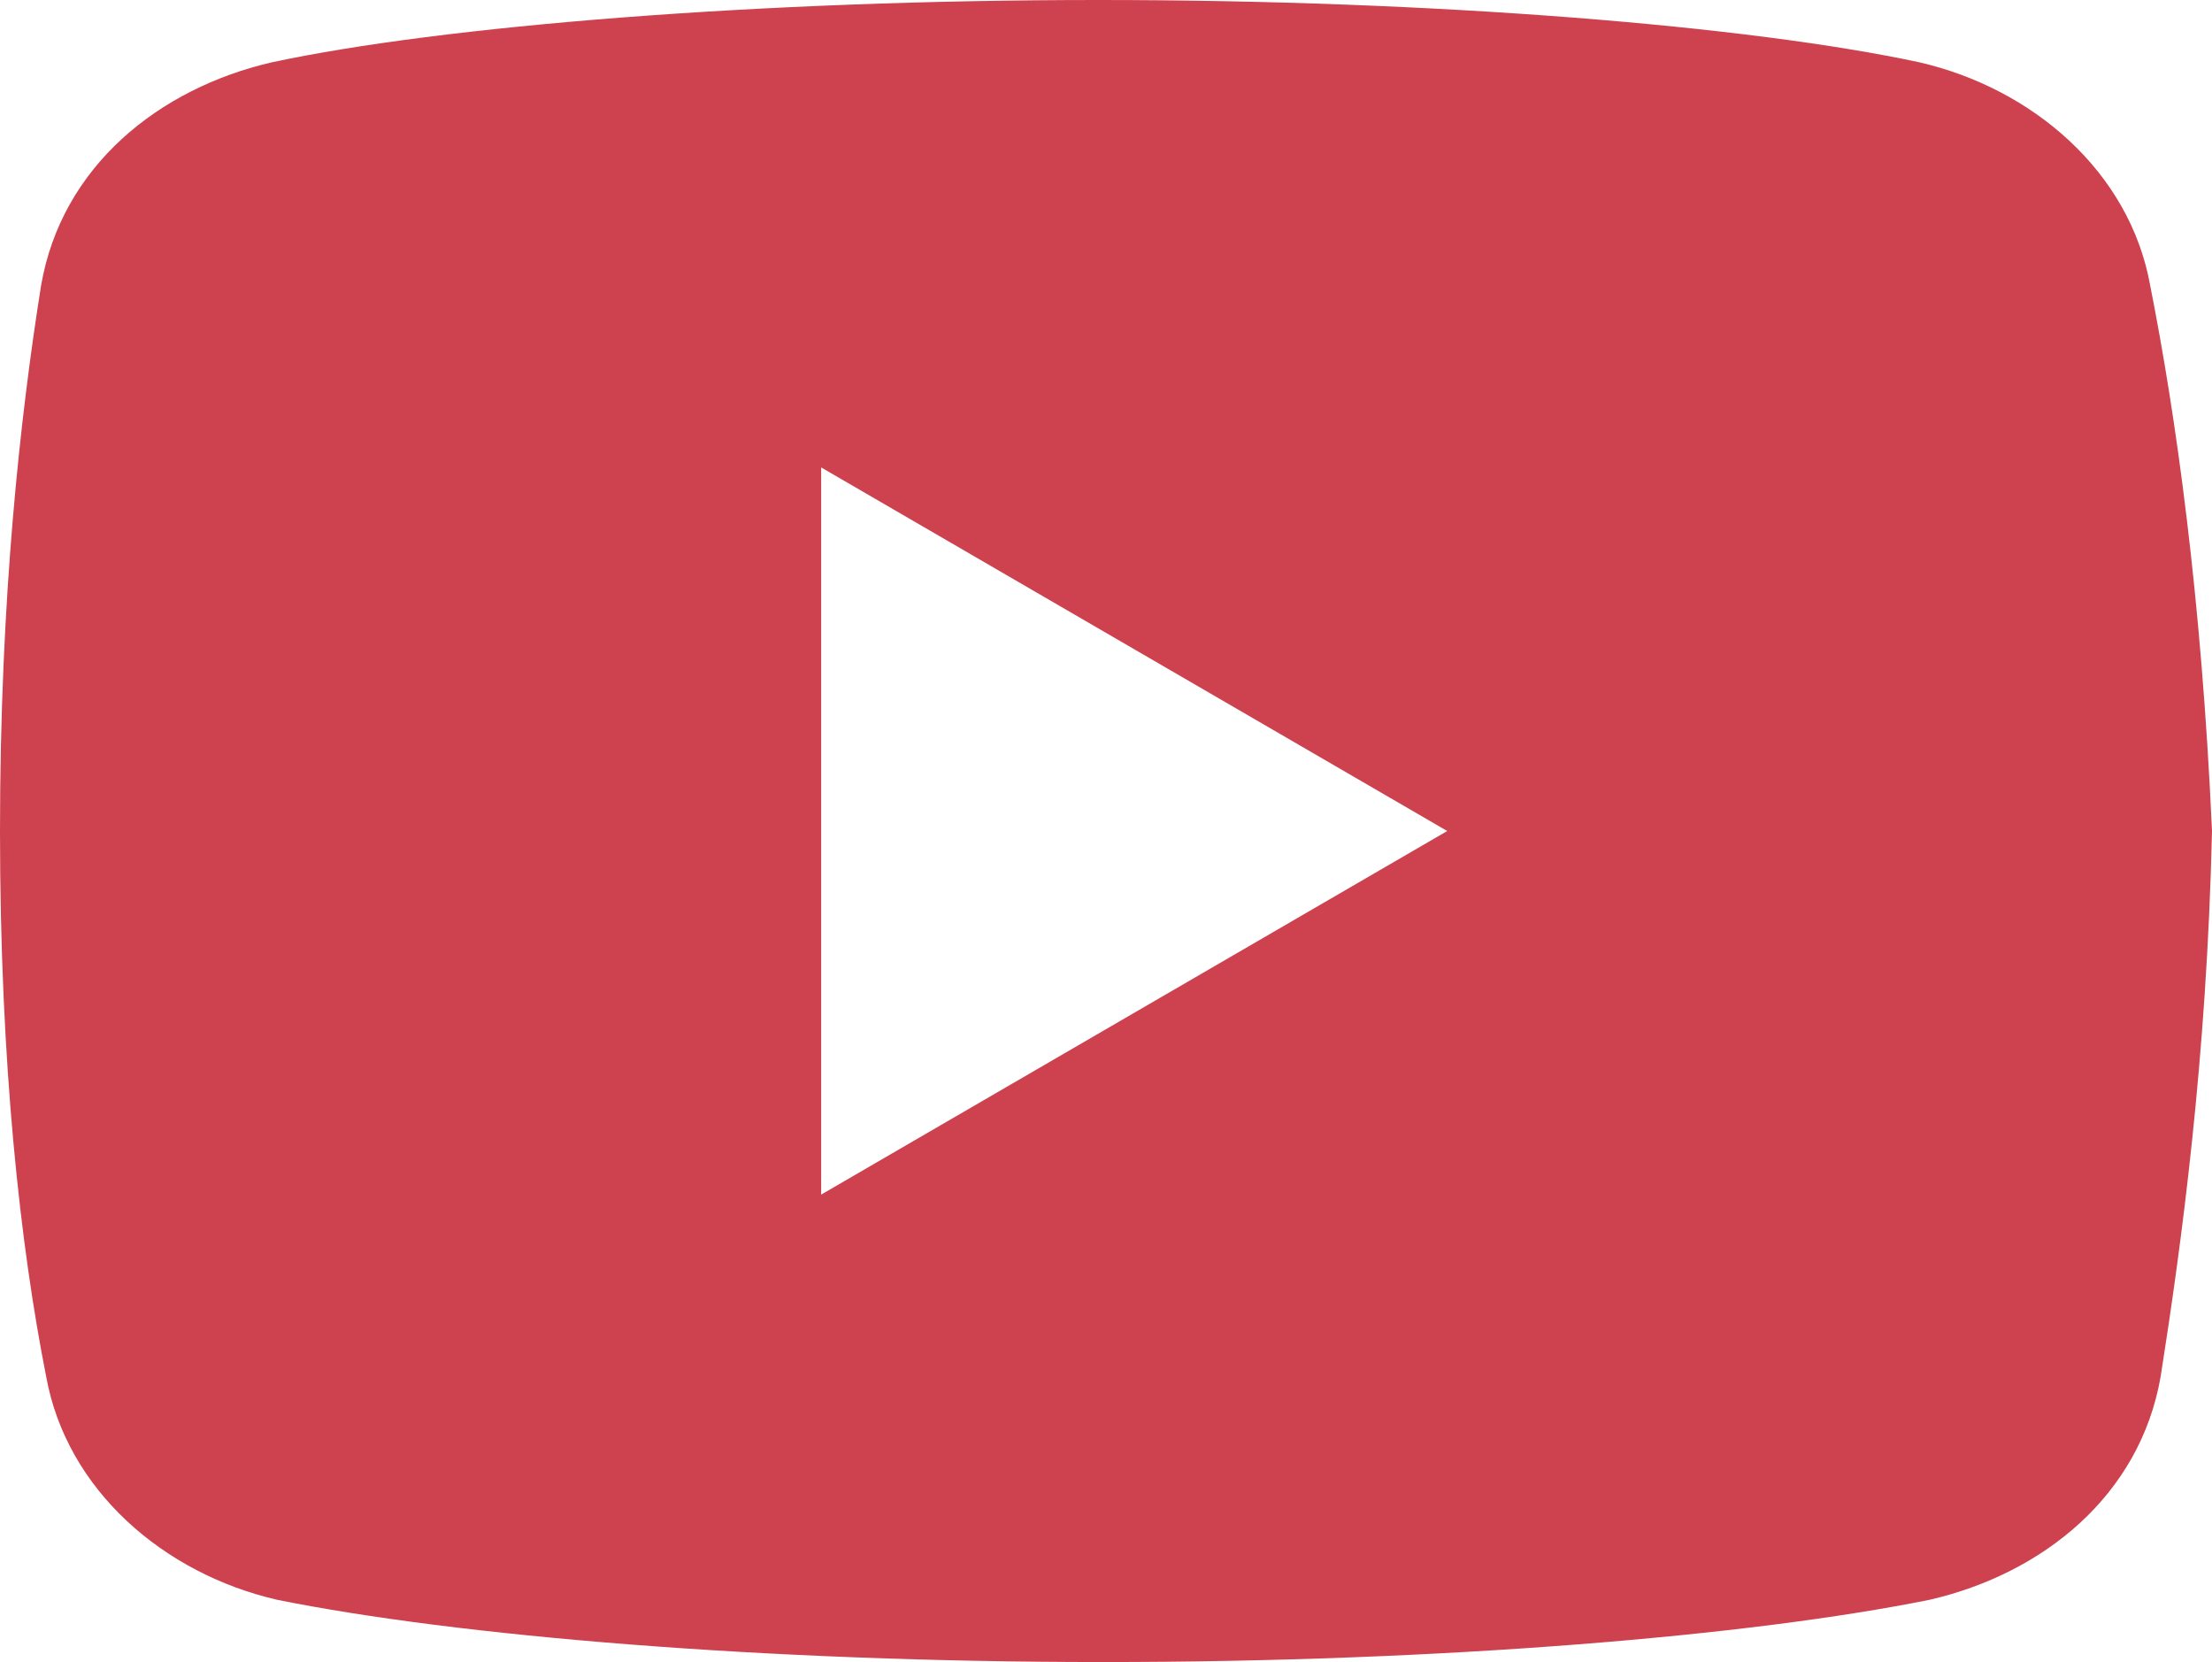 <?xml version="1.0" encoding="UTF-8"?>
<svg width="22.63px" height="17px" viewBox="0 0 22.63 17" version="1.1" xmlns="http://www.w3.org/2000/svg" xmlns:xlink="http://www.w3.org/1999/xlink">
    <title>icons/social/youtube</title>
    <g id="Symbols" stroke="none" stroke-width="1" fill="none" fill-rule="evenodd">
        <g id="icons/social/youtube" fill="#CE414E" fill-rule="nonzero">
            <path d="M21.998,2.922 C21.789,1.754 20.792,0.903 19.635,0.637 C17.905,0.266 14.701,0 11.235,0 C7.771,0 4.516,0.266 2.783,0.637 C1.628,0.903 0.63,1.7 0.42,2.922 C0.209,4.25 0,6.109 0,8.5 C0,10.891 0.209,12.75 0.472,14.078 C0.683,15.246 1.68,16.097 2.834,16.363 C4.672,16.734 7.822,17 11.288,17 C14.754,17 17.905,16.734 19.742,16.363 C20.897,16.097 21.894,15.3 22.105,14.078 C22.314,12.75 22.577,10.837 22.63,8.5 C22.523,6.109 22.261,4.25 21.998,2.922 Z M8.401,12.219 L8.401,4.781 L14.806,8.5 L8.401,12.219 Z"></path>
        </g>
    </g>
</svg>